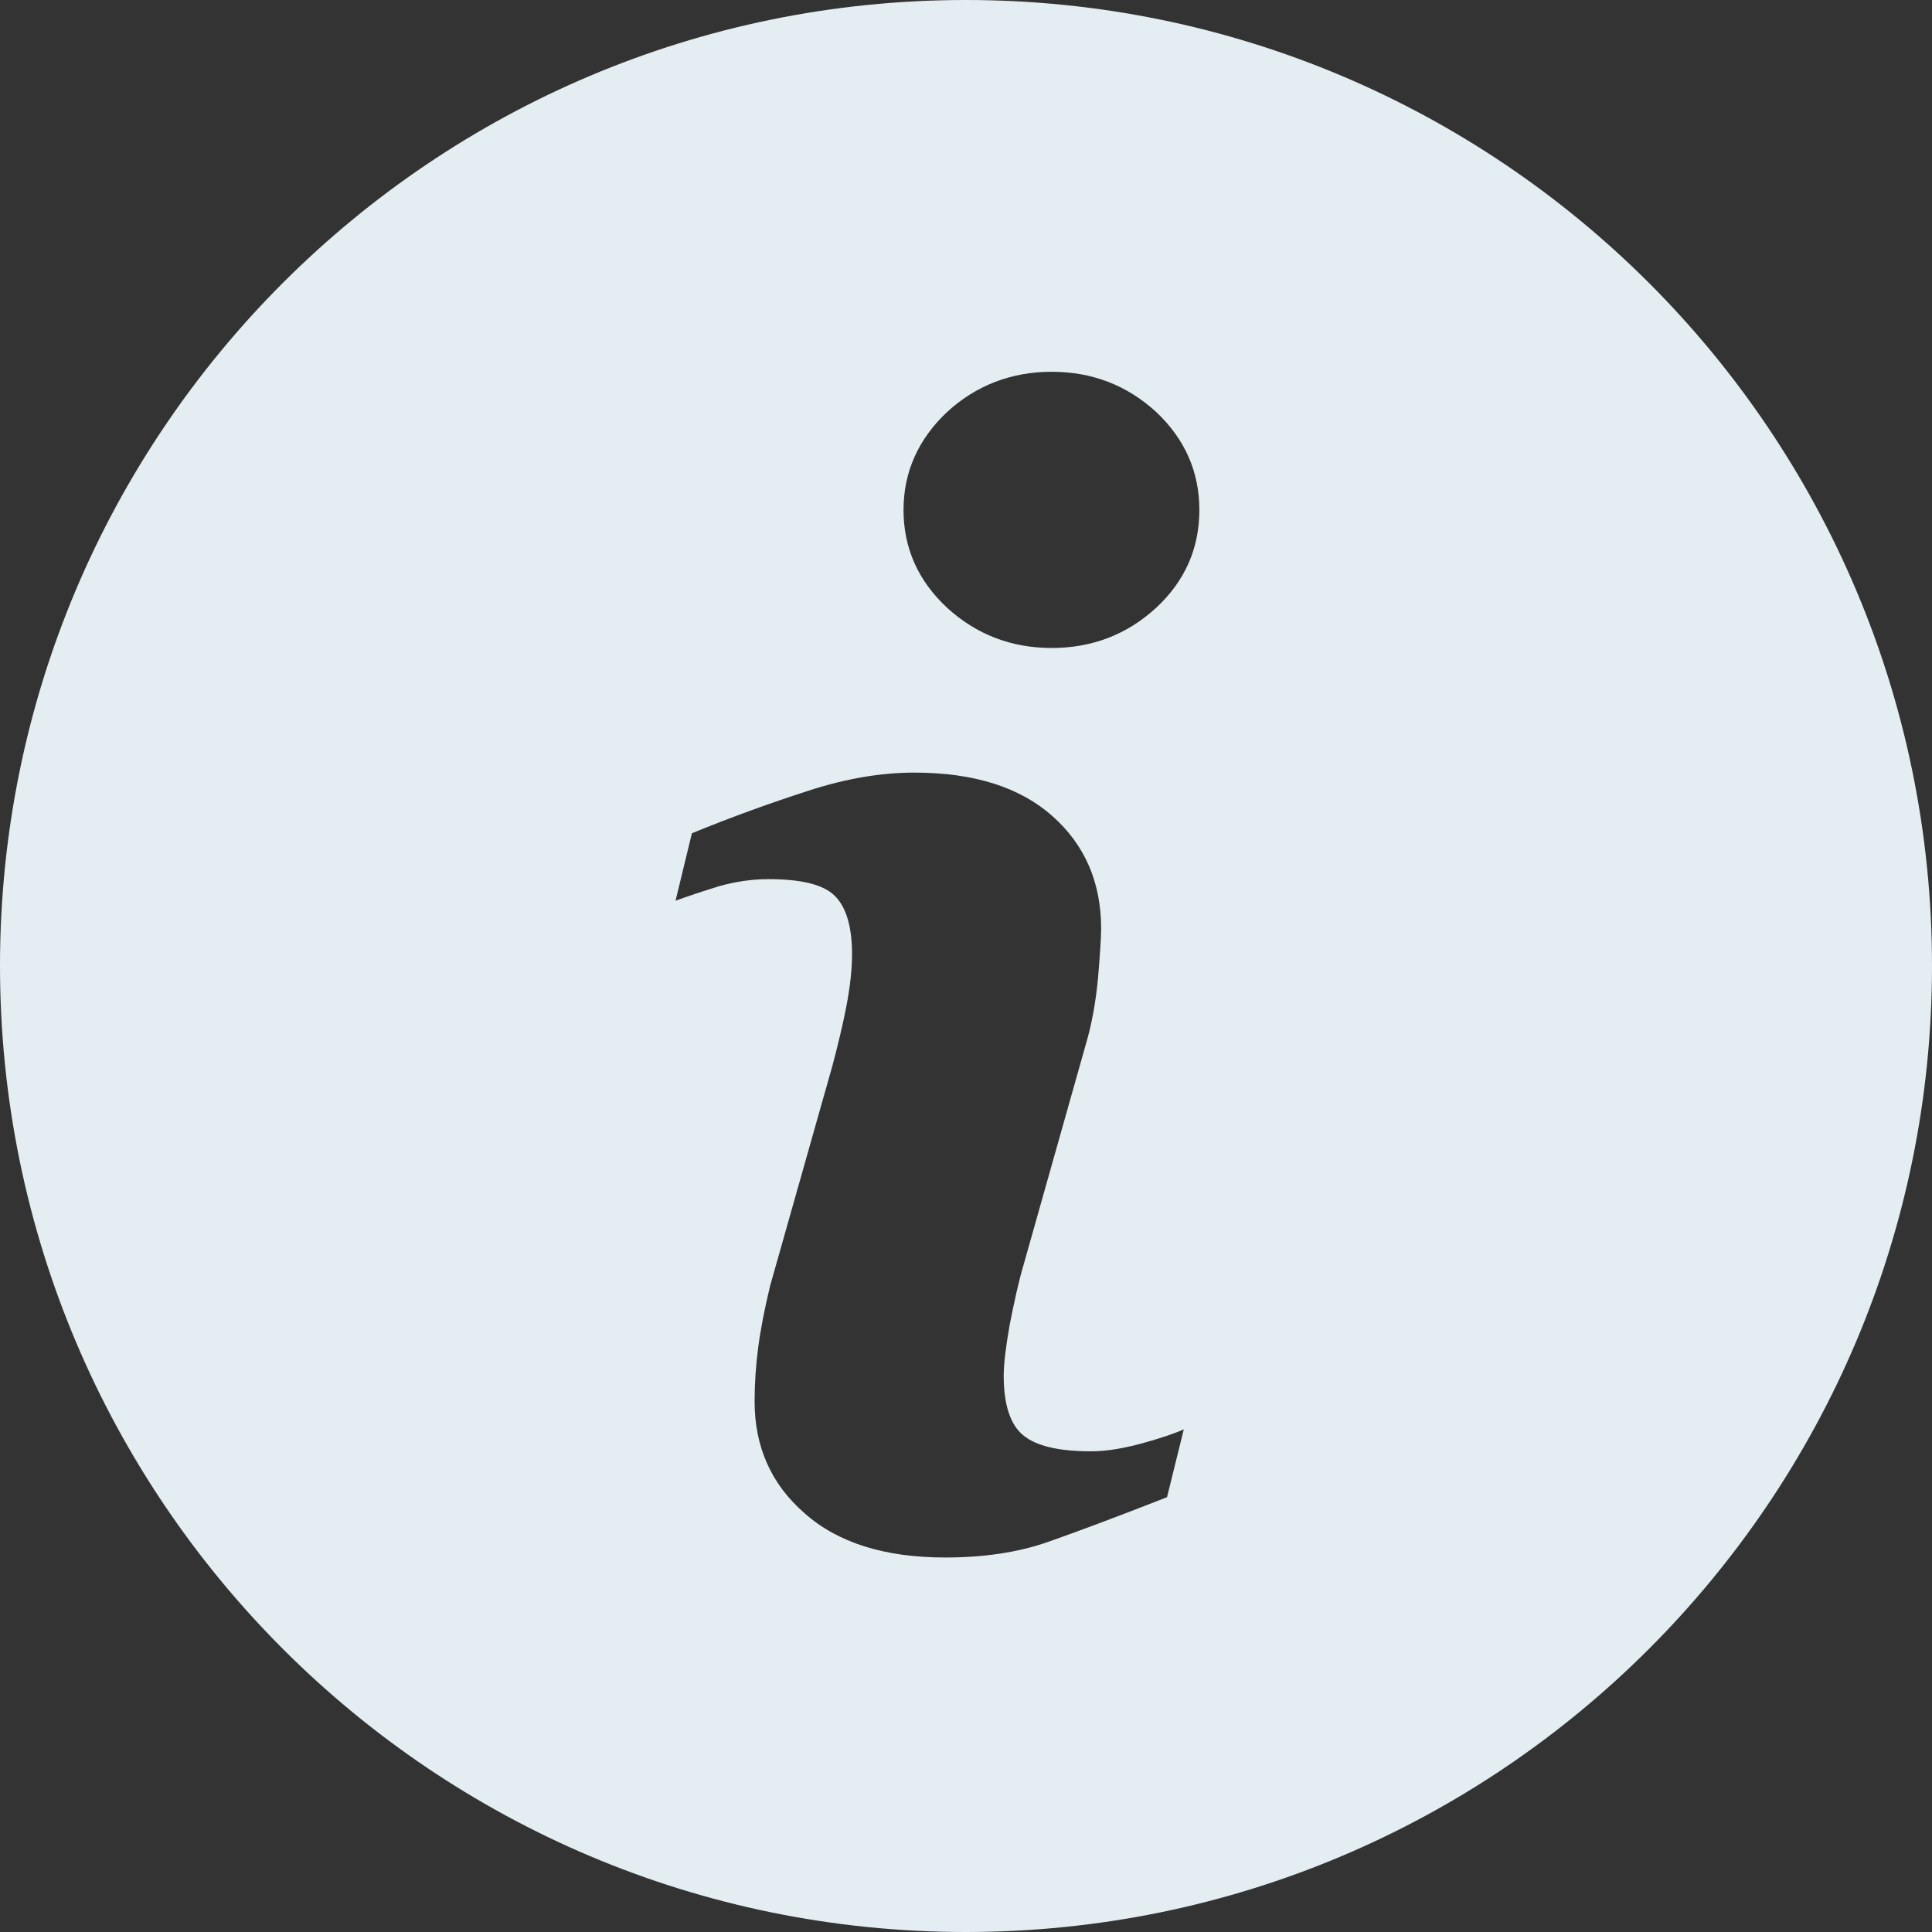 <?xml version="1.0" encoding="UTF-8"?>
<!-- Generator: Adobe Illustrator 16.0.2, SVG Export Plug-In . SVG Version: 6.00 Build 0)  -->
<!DOCTYPE svg PUBLIC "-//W3C//DTD SVG 1.1//EN" "http://www.w3.org/Graphics/SVG/1.1/DTD/svg11.dtd">
<svg version="1.1" id="Layer_1" xmlns="http://www.w3.org/2000/svg" xmlns:xlink="http://www.w3.org/1999/xlink" x="0px" y="0px" width="100px" height="100px" viewBox="0 0 100 100" enable-background="new 0 0 100 100" xml:space="preserve">
<rect x="0" y="0" width="100" height="100" fill="#333333" stroke="none"/>
<g>
	<path fill="#e4eef2" d="M49.99,0C22.381,0,0,22.383,0,49.99C0,77.599,22.381,100,49.99,100S100,77.599,100,49.99   C100,22.383,77.599,0,49.99,0L49.99,0z M60.405,77.495c-2.583,1.013-4.629,1.777-6.158,2.314c-1.529,0.538-3.307,0.807-5.332,0.807   c-3.121,0-5.559-0.765-7.274-2.294c-1.736-1.509-2.583-3.451-2.583-5.787c0-0.909,0.062-1.839,0.186-2.789   c0.124-0.951,0.331-2.005,0.62-3.203l3.224-11.387c0.29-1.096,0.537-2.129,0.723-3.079c0.186-0.992,0.29-1.881,0.29-2.687   c0-1.446-0.31-2.459-0.909-3.038c-0.6-0.579-1.736-0.847-3.431-0.847c-0.827,0-1.694,0.124-2.563,0.372   c-0.868,0.269-1.612,0.517-2.232,0.744l0.847-3.492c2.108-0.863,4.133-1.589,6.055-2.209c1.922-0.623,3.74-0.93,5.456-0.93   c3.1,0,5.476,0.762,7.15,2.252c1.675,1.485,2.521,3.428,2.521,5.825c0,0.496-0.062,1.364-0.165,2.604   c-0.124,1.261-0.331,2.397-0.641,3.431l-3.203,11.345c-0.269,0.909-0.496,1.963-0.724,3.121c-0.206,1.157-0.31,2.045-0.31,2.645   c0,1.509,0.351,2.542,1.013,3.079c0.682,0.559,1.839,0.827,3.513,0.827c0.785,0,1.653-0.145,2.646-0.414   c0.971-0.269,1.694-0.517,2.149-0.723L60.405,77.495z M59.847,31.456c-1.508,1.382-3.306,2.084-5.414,2.084   c-2.087,0-3.906-0.703-5.414-2.084c-1.488-1.385-2.253-3.077-2.253-5.061c0-1.968,0.765-3.663,2.253-5.068   c1.508-1.382,3.327-2.084,5.414-2.084c2.108,0,3.906,0.703,5.414,2.084c1.488,1.405,2.232,3.1,2.232,5.068   C62.079,28.379,61.335,30.071,59.847,31.456L59.847,31.456z M59.847,31.456"/>
</g>
</svg>